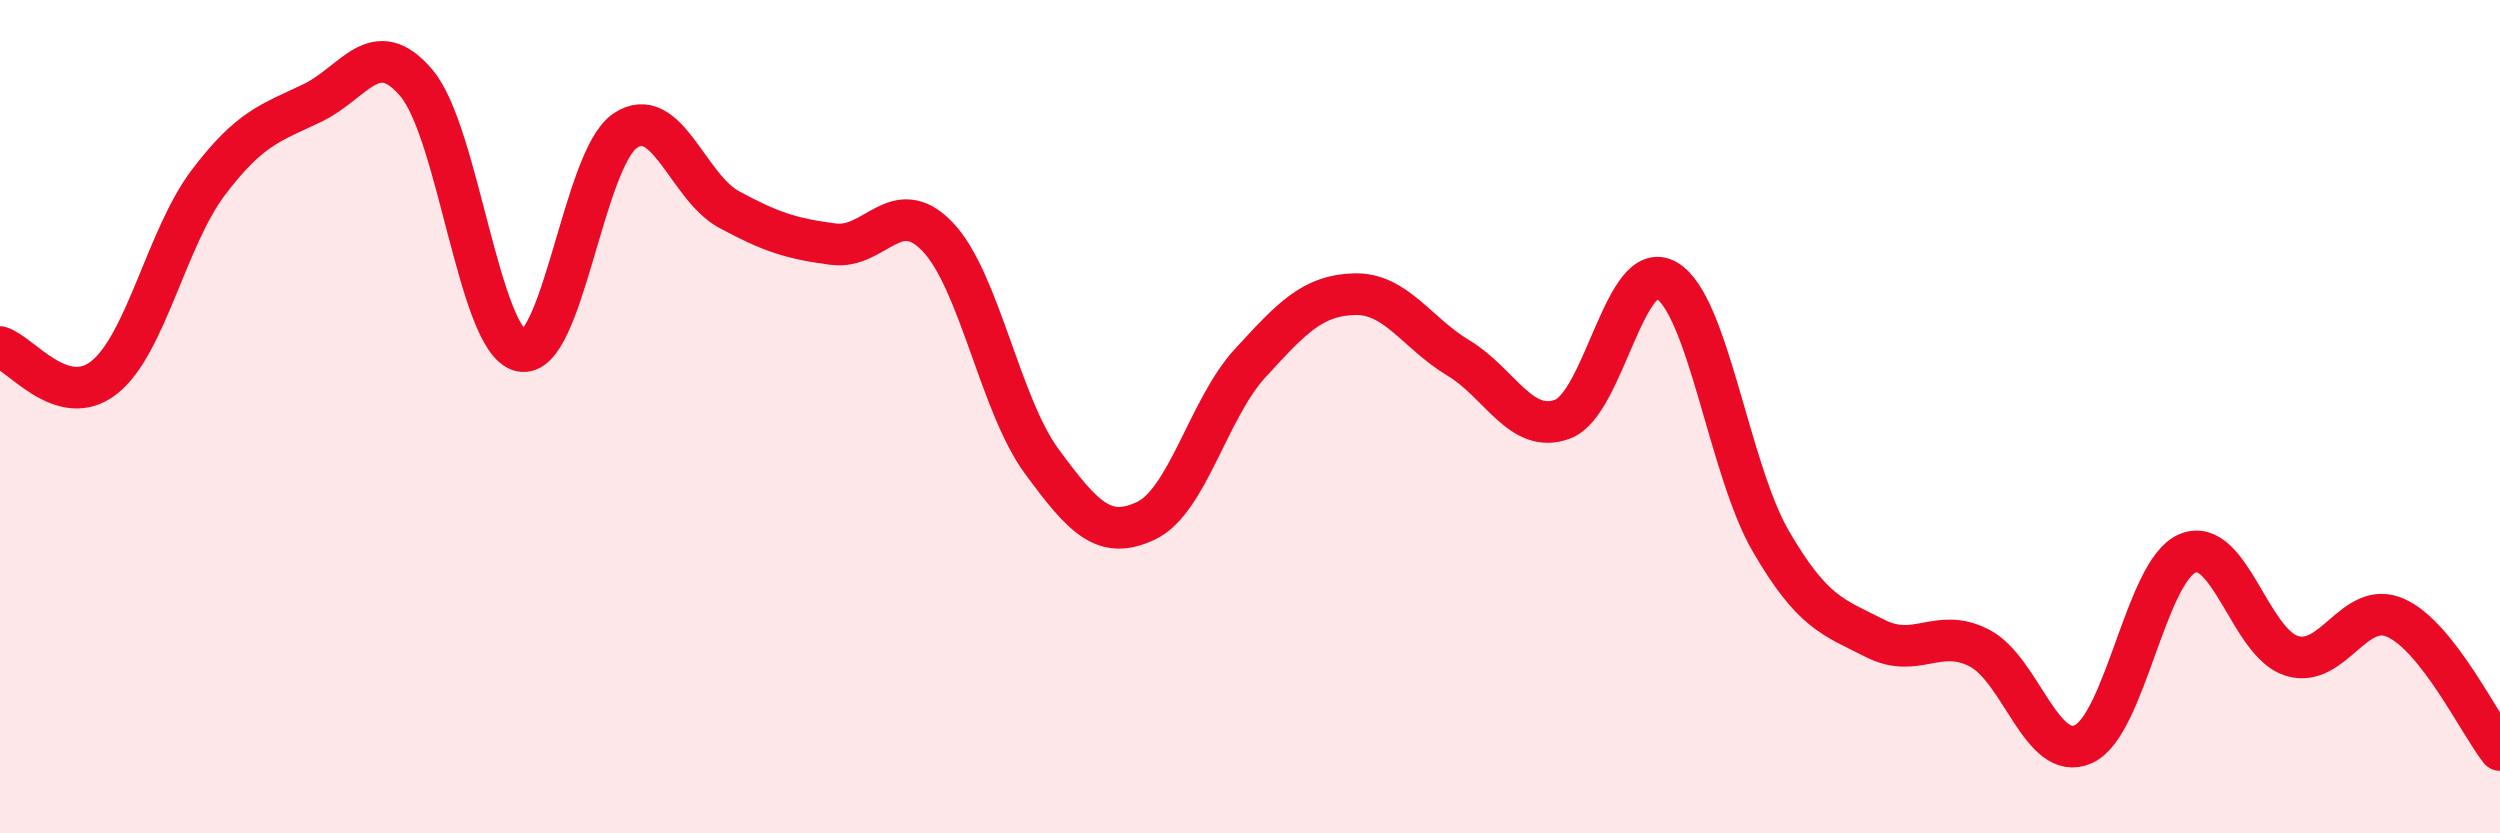 
    <svg width="60" height="20" viewBox="0 0 60 20" xmlns="http://www.w3.org/2000/svg">
      <path
        d="M 0,8.33 C 0.5,8.48 1.5,9.85 2.5,9.06 C 3.5,8.27 4,5.7 5,4.38 C 6,3.06 6.5,2.95 7.5,2.47 C 8.5,1.99 9,0.81 10,2 C 11,3.19 11.5,8.19 12.5,8.42 C 13.5,8.65 14,3.82 15,3.14 C 16,2.46 16.5,4.49 17.5,5.03 C 18.5,5.57 19,5.73 20,5.86 C 21,5.99 21.5,4.64 22.5,5.68 C 23.5,6.72 24,9.71 25,11.07 C 26,12.43 26.5,12.97 27.5,12.5 C 28.5,12.03 29,9.81 30,8.72 C 31,7.63 31.5,7.09 32.5,7.06 C 33.5,7.03 34,7.99 35,8.59 C 36,9.19 36.5,10.43 37.5,10.06 C 38.5,9.69 39,6.14 40,6.73 C 41,7.32 41.5,11.27 42.5,12.99 C 43.5,14.71 44,14.81 45,15.32 C 46,15.83 46.5,15.04 47.5,15.55 C 48.5,16.06 49,18.31 50,17.86 C 51,17.41 51.5,13.7 52.5,13.28 C 53.5,12.86 54,15.43 55,15.74 C 56,16.05 56.5,14.38 57.5,14.83 C 58.5,15.28 59.5,17.37 60,18L60 20L0 20Z"
        fill="#EB0A25"
        opacity="0.1"
        stroke-linecap="round"
        stroke-linejoin="round"
      />
      <path
        d="M 0,8.33 C 0.5,8.48 1.5,9.85 2.5,9.06 C 3.5,8.27 4,5.7 5,4.38 C 6,3.06 6.5,2.95 7.5,2.47 C 8.5,1.99 9,0.81 10,2 C 11,3.19 11.5,8.19 12.5,8.42 C 13.5,8.65 14,3.82 15,3.14 C 16,2.46 16.5,4.49 17.5,5.03 C 18.5,5.57 19,5.73 20,5.86 C 21,5.99 21.5,4.64 22.5,5.68 C 23.5,6.72 24,9.71 25,11.07 C 26,12.43 26.5,12.97 27.5,12.5 C 28.5,12.03 29,9.81 30,8.72 C 31,7.63 31.5,7.09 32.5,7.06 C 33.5,7.03 34,7.99 35,8.59 C 36,9.19 36.5,10.43 37.5,10.06 C 38.5,9.69 39,6.14 40,6.73 C 41,7.32 41.5,11.27 42.5,12.99 C 43.5,14.71 44,14.81 45,15.32 C 46,15.83 46.5,15.04 47.5,15.55 C 48.5,16.06 49,18.31 50,17.86 C 51,17.41 51.5,13.7 52.5,13.28 C 53.5,12.86 54,15.43 55,15.74 C 56,16.05 56.5,14.38 57.5,14.83 C 58.5,15.28 59.5,17.37 60,18"
        stroke="#EB0A25"
        stroke-width="1"
        fill="none"
        stroke-linecap="round"
        stroke-linejoin="round"
      />
    </svg>
  